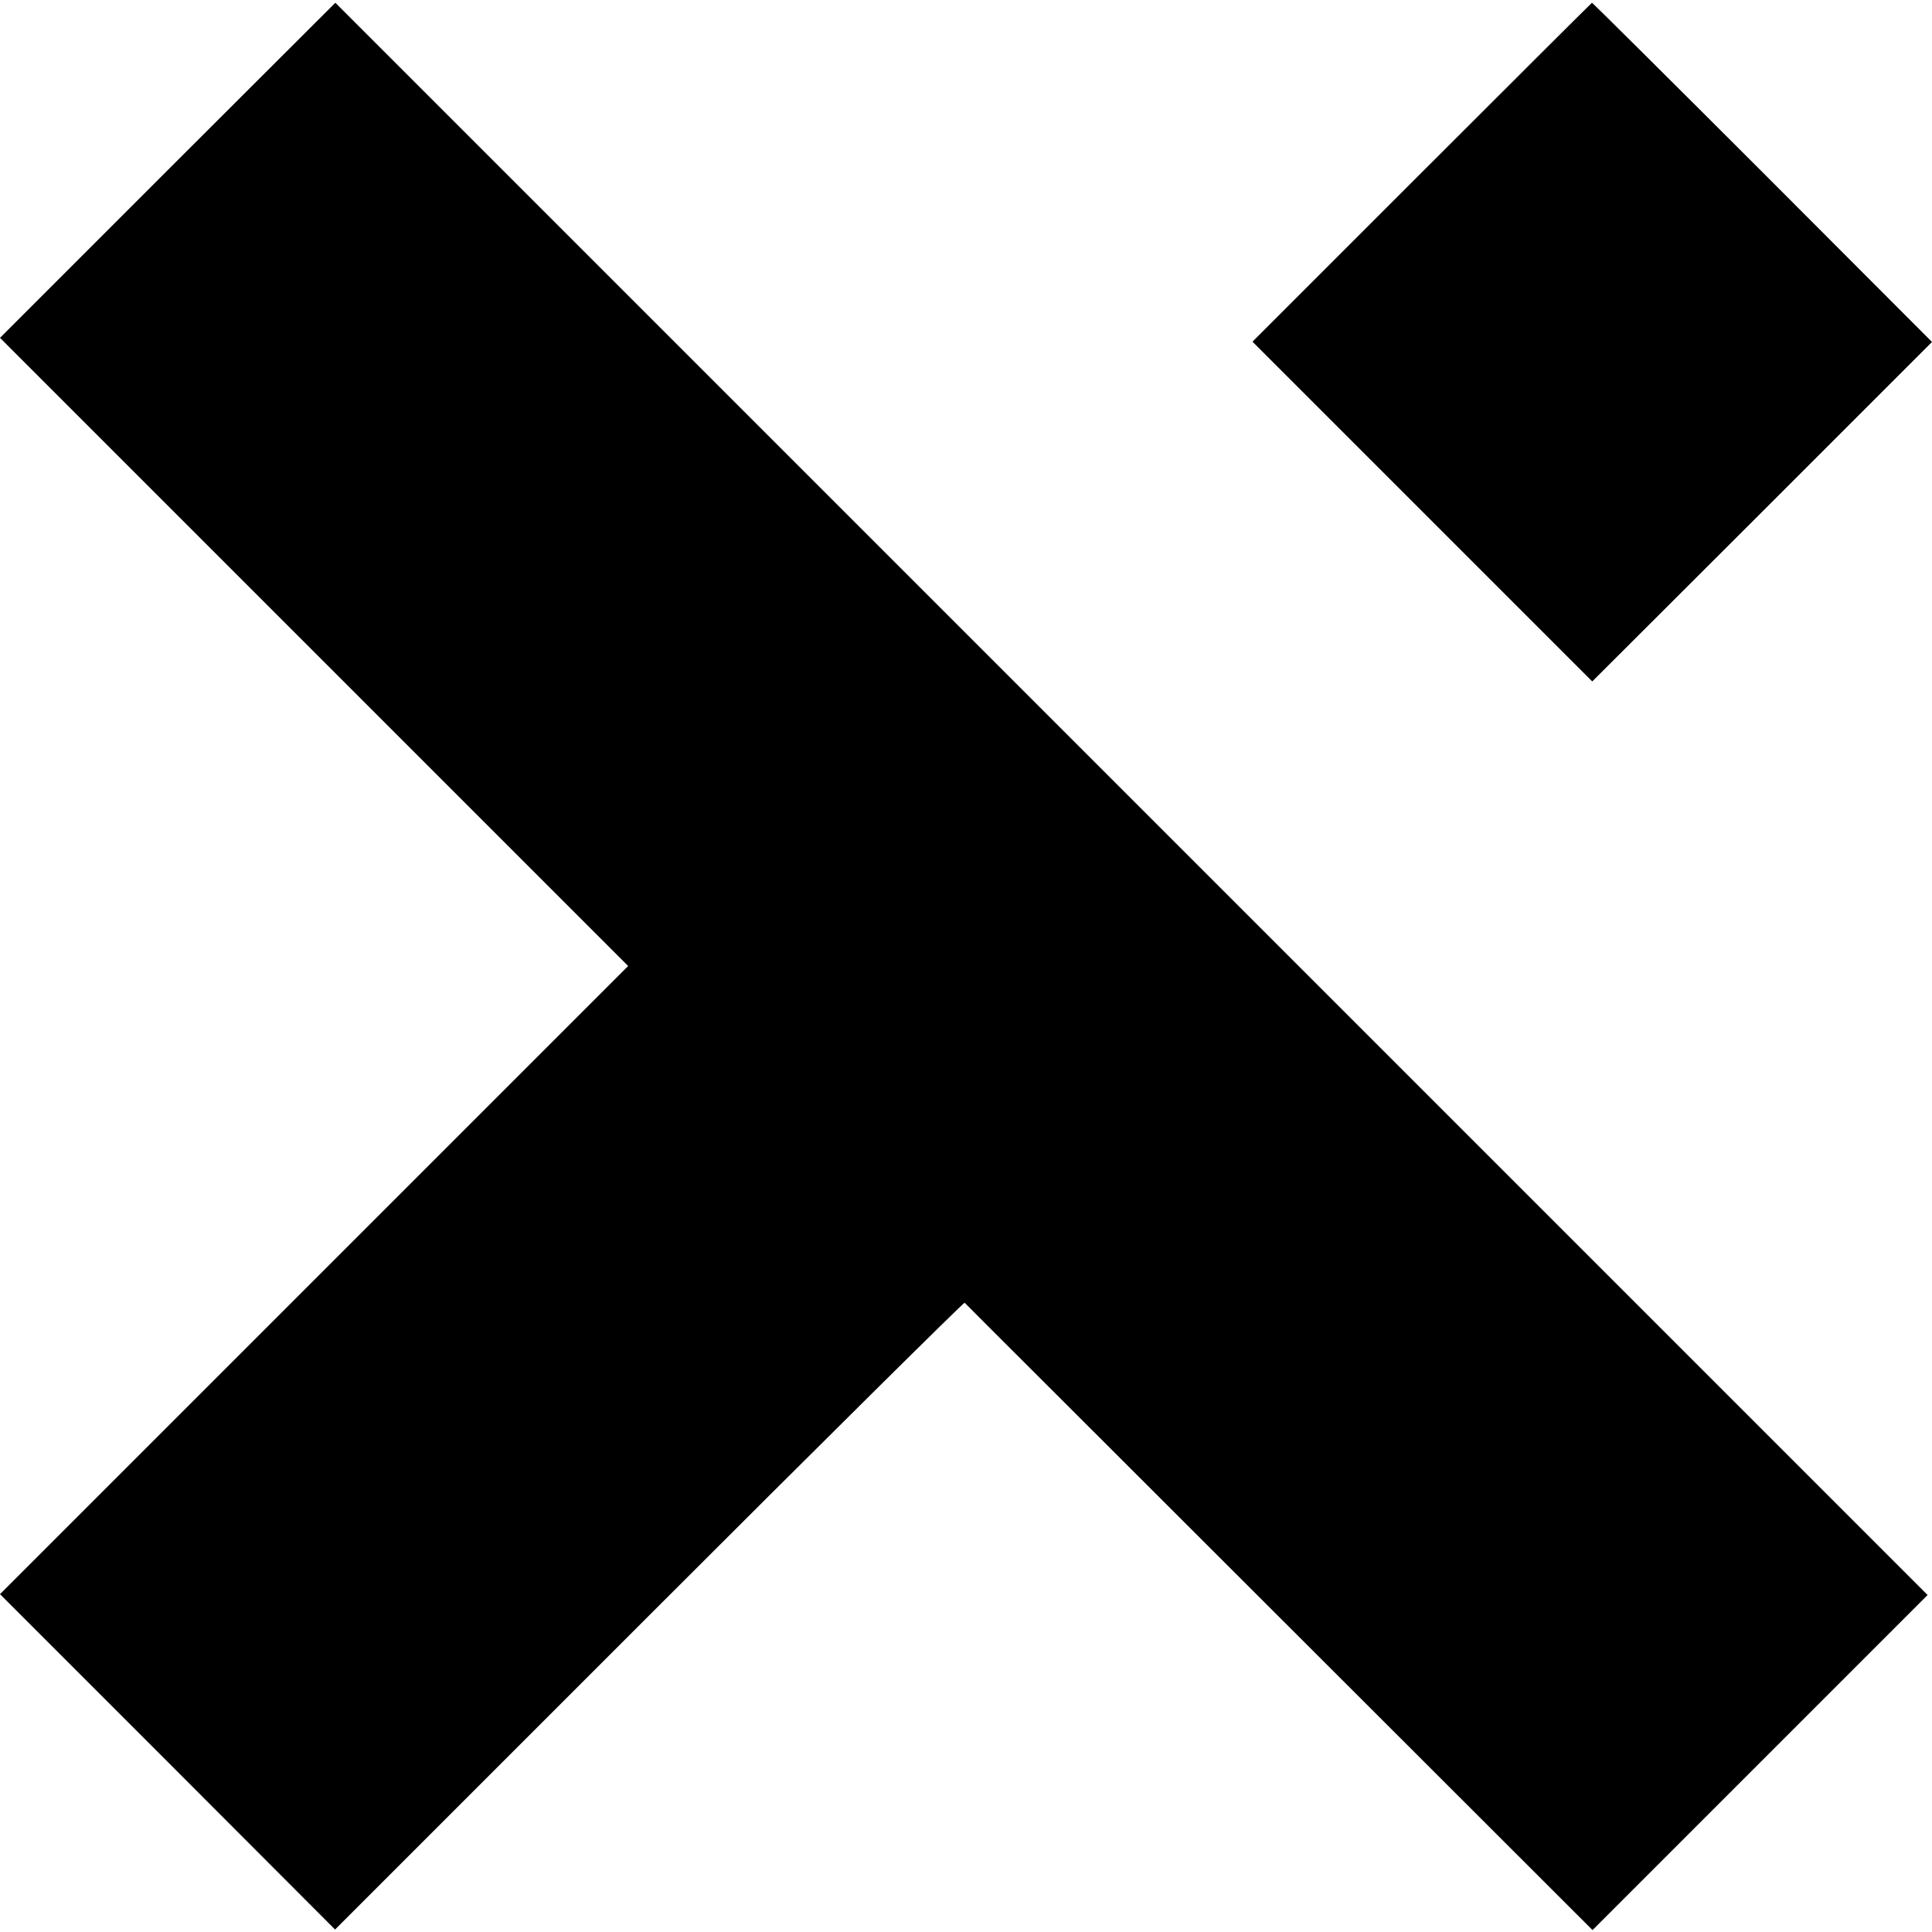 <?xml version="1.0" standalone="no"?>
<!DOCTYPE svg PUBLIC "-//W3C//DTD SVG 20010904//EN"
 "http://www.w3.org/TR/2001/REC-SVG-20010904/DTD/svg10.dtd">
<svg version="1.0" xmlns="http://www.w3.org/2000/svg"
 width="700pt" height="700pt" viewBox="0 0 700 700"
 preserveAspectRatio="xMidYMid meet">
<g transform="translate(0,700) scale(0.1,-0.1)"
fill="#000000" stroke="none">
<path d="M607 6383 l-607 -607 1138 -1138 1138 -1138 -1138 -1138 -1138 -1138
607 -607 607 -608 1138 1138 c625 625 1140 1135 1143 1133 2 -3 516 -515 1140
-1139 l1135 -1134 607 607 607 607 -2885 2885 -2884 2884 -608 -607z"/>
<path d="M5152 6376 l-614 -614 616 -616 615 -615 616 615 615 615 -614 615
c-338 338 -616 614 -618 614 -1 0 -279 -277 -616 -614z"/>
</g>
</svg>
